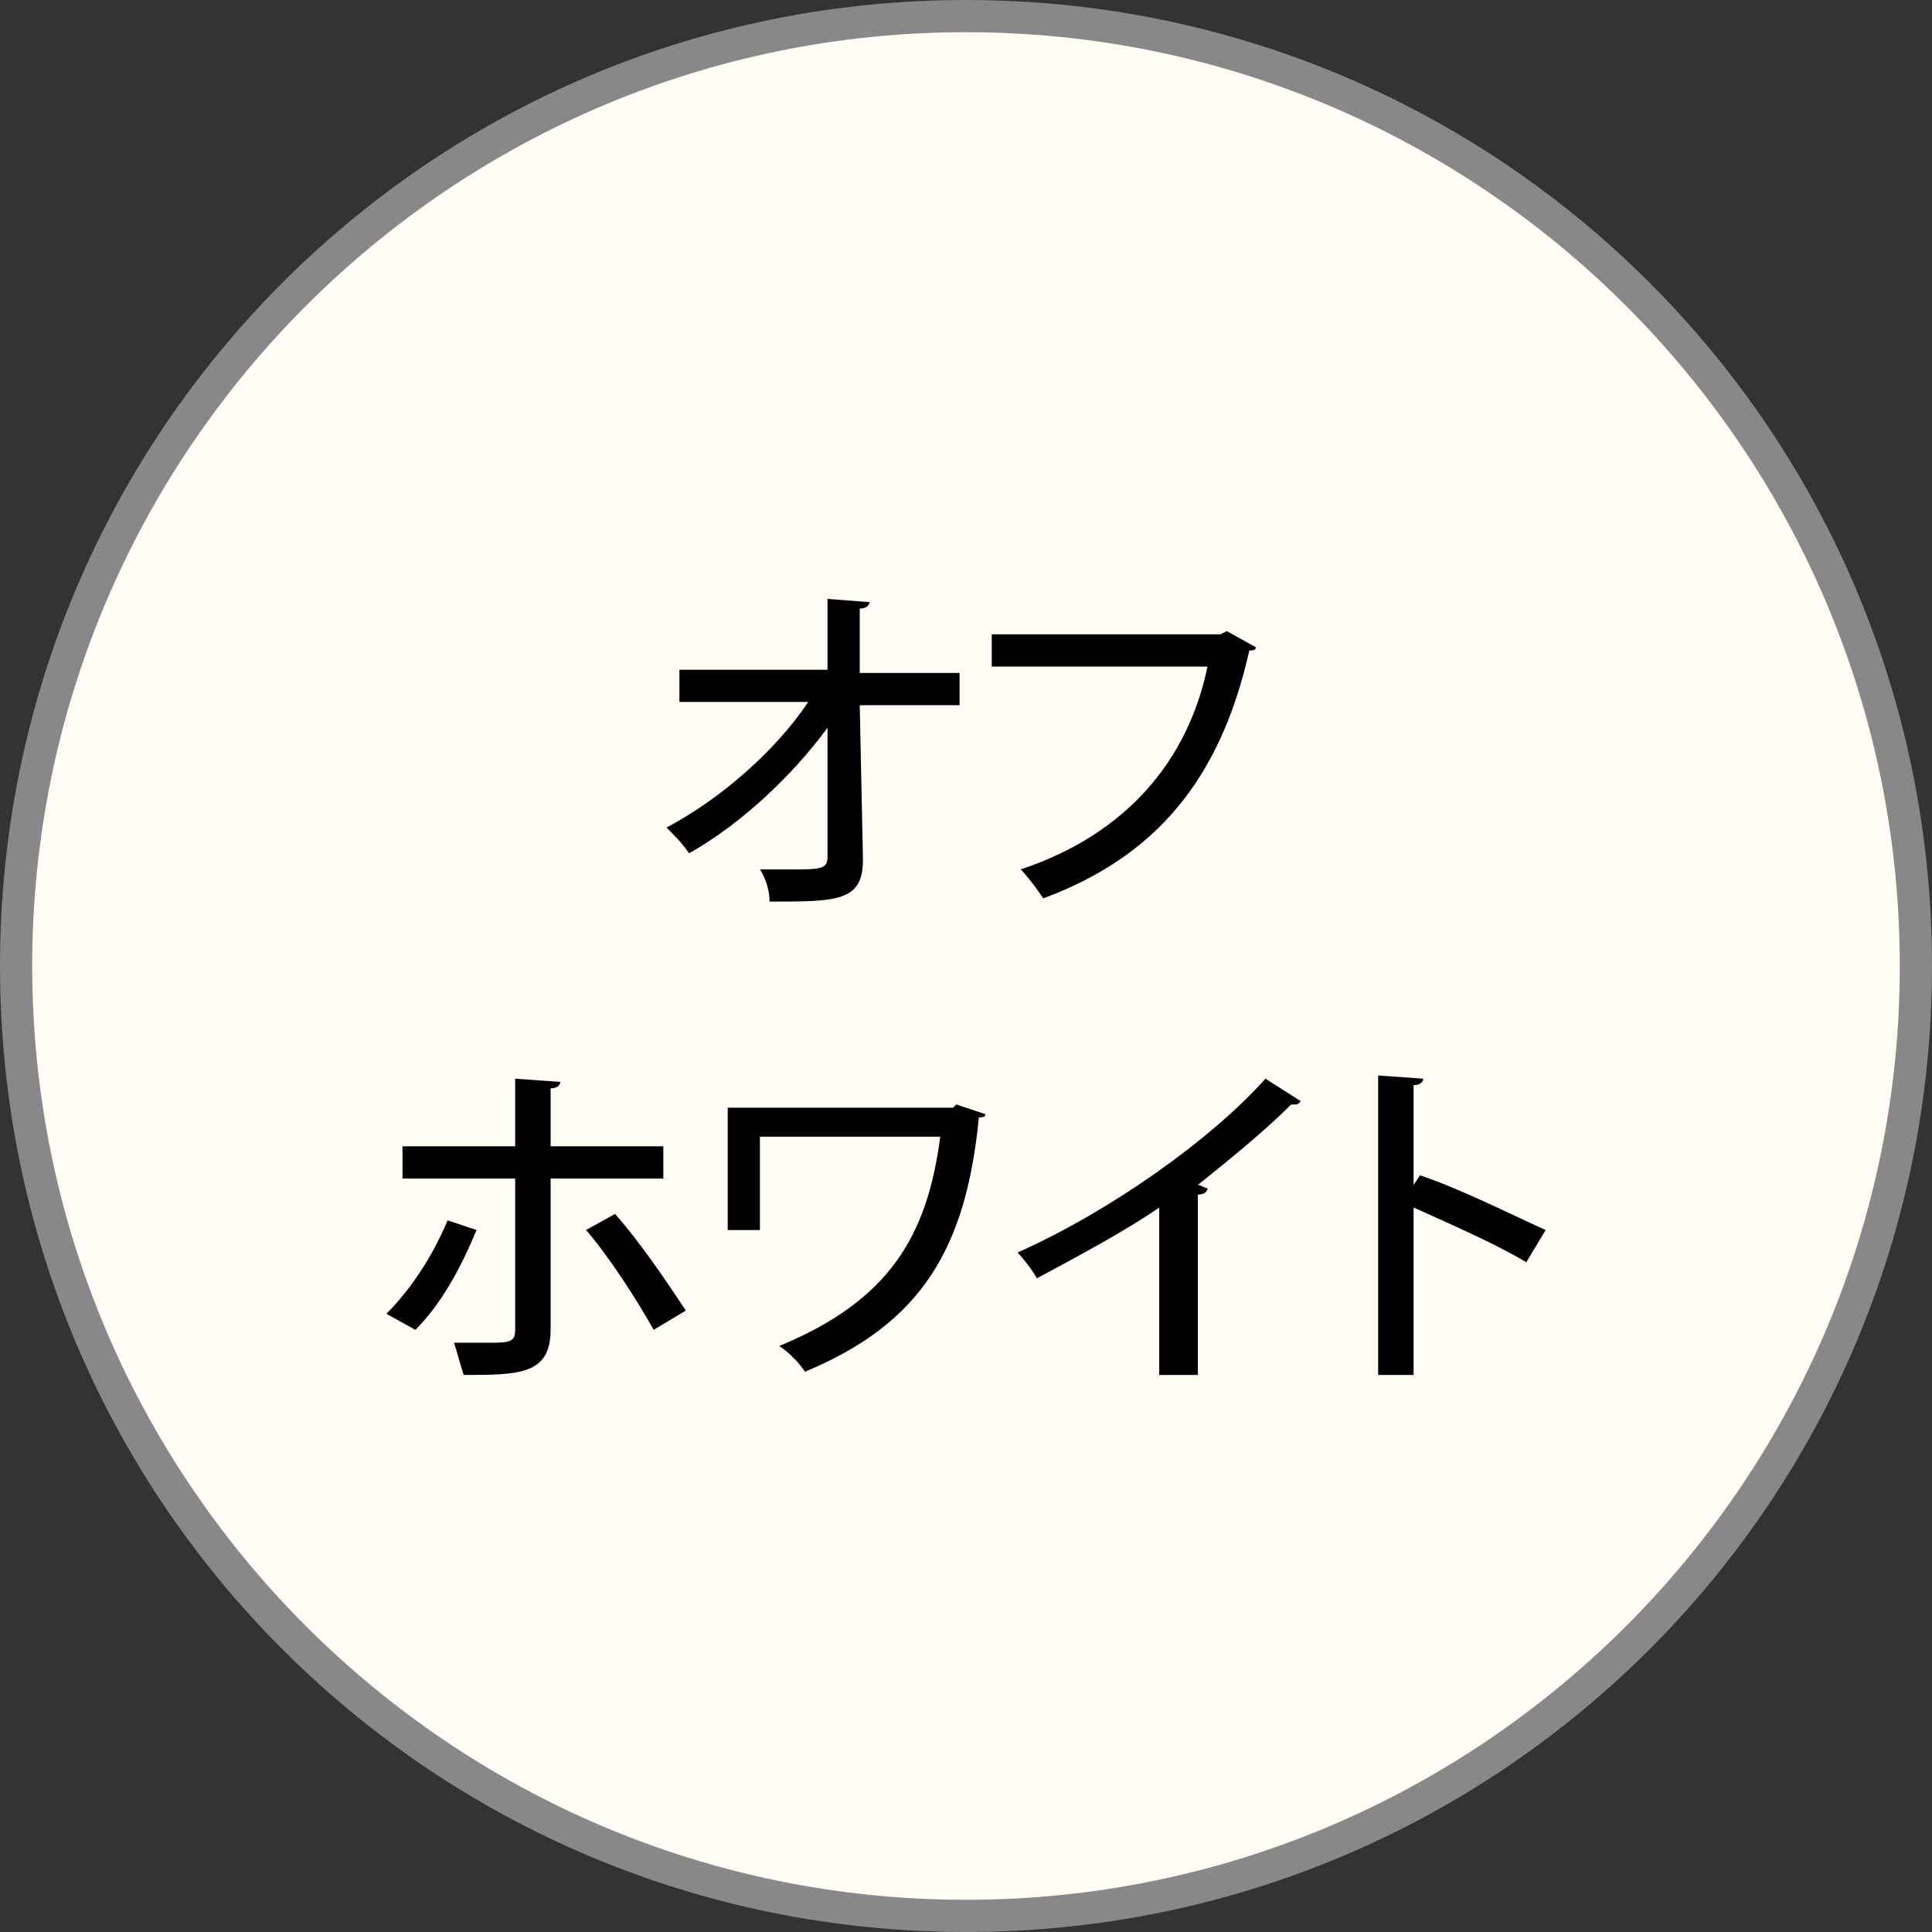 <?xml version="1.0" encoding="utf-8"?>
<!-- Generator: Adobe Illustrator 22.1.0, SVG Export Plug-In . SVG Version: 6.00 Build 0)  -->
<svg version="1.1" id="レイヤー_1" xmlns="http://www.w3.org/2000/svg" xmlns:xlink="http://www.w3.org/1999/xlink" x="0px"
	 y="0px" width="60px" height="60px" viewBox="0 0 60 60" style="enable-background:new 0 0 60 60;" xml:space="preserve">
<rect x="0" y="0" width="60" height="60" fill="#333333" stroke="none"/>
<style type="text/css">
	.st0{fill:#FFFDF6;}
	.st1{fill:#888888;}
</style>
<g>
	<circle class="st0" cx="30" cy="30" r="29.5"/>
	<path class="st1" d="M30,1c16,0,29,13,29,29S46,59,30,59S1,46,1,30S14,1,30,1 M30,0C13.4,0,0,13.4,0,30s13.4,30,30,30
		s30-13.4,30-30S46.6,0,30,0L30,0z"/>
</g>
<g>
	<path d="M29.8,21.9h-3.1l0.1,4.8c0,1.3-0.8,1.3-2.9,1.3c0-0.3-0.1-0.7-0.3-1c0.3,0,0.6,0,0.9,0c1,0,1.2,0,1.2-0.4v-4
		c-1.1,1.5-2.7,3-4.3,3.9c-0.2-0.3-0.5-0.6-0.7-0.8c1.7-0.9,3.4-2.4,4.4-3.9h-4v-1h4.6v-2.2l1.3,0.1c0,0.1-0.1,0.2-0.3,0.2v2h3.1
		C29.8,20.9,29.8,21.9,29.8,21.9z"/>
	<path d="M39,20.1c0,0.1-0.1,0.1-0.2,0.1c-0.9,4-2.9,6.4-6.4,7.7c-0.2-0.3-0.5-0.7-0.7-0.9c3.3-1.1,5.2-3.4,5.8-6.3h-6.7v-1h7.1
		l0.2-0.1L39,20.1z"/>
	<path d="M14.8,38.2c-0.5,1.2-1.1,2.3-1.9,3.1L12,40.8c0.7-0.7,1.4-1.7,1.9-2.9L14.8,38.2z M17.1,36.6v4.7c0,1.4-1,1.4-2.7,1.4
		c-0.1-0.3-0.2-0.7-0.3-1c0.3,0,0.7,0,1,0c0.7,0,0.9,0,0.9-0.4v-4.7h-3.5v-1H16v-2.1l1.4,0.1c0,0.1-0.1,0.2-0.3,0.2v1.8h3.5v1H17.1z
		 M19.1,37.7c0.8,0.9,1.6,2.1,2.2,3l-1,0.6c-0.5-0.9-1.4-2.3-2.1-3.1L19.1,37.7z"/>
	<path d="M30.6,34.6c0,0.1-0.1,0.1-0.2,0.1c-0.4,4.1-1.8,6.4-5.4,7.9c-0.2-0.3-0.5-0.6-0.8-0.8c3.4-1.4,4.6-3.4,5-6.5h-5.6v2.9h-1
		v-3.8h7l0.1-0.1L30.6,34.6z"/>
	<path d="M40.4,34.2c-0.1,0.1-0.1,0.1-0.2,0.1h-0.1c-0.8,0.8-1.9,1.7-2.9,2.5c0.1,0,0.2,0.1,0.3,0.1c0,0.1-0.1,0.2-0.3,0.2v5.6H36
		v-5.2c-1,0.7-2.5,1.5-3.8,2.2c-0.1-0.2-0.4-0.6-0.6-0.8c2.9-1.3,6-3.5,7.7-5.4L40.4,34.2z"/>
	<path d="M47.4,39.2c-1-0.6-2.4-1.2-3.5-1.7v5.2h-1.1v-9.3l1.4,0.1c0,0.1-0.1,0.2-0.3,0.2v3.1l0.2-0.3c1.2,0.4,2.8,1.2,3.9,1.7
		L47.4,39.2z"/>
</g>
</svg>
